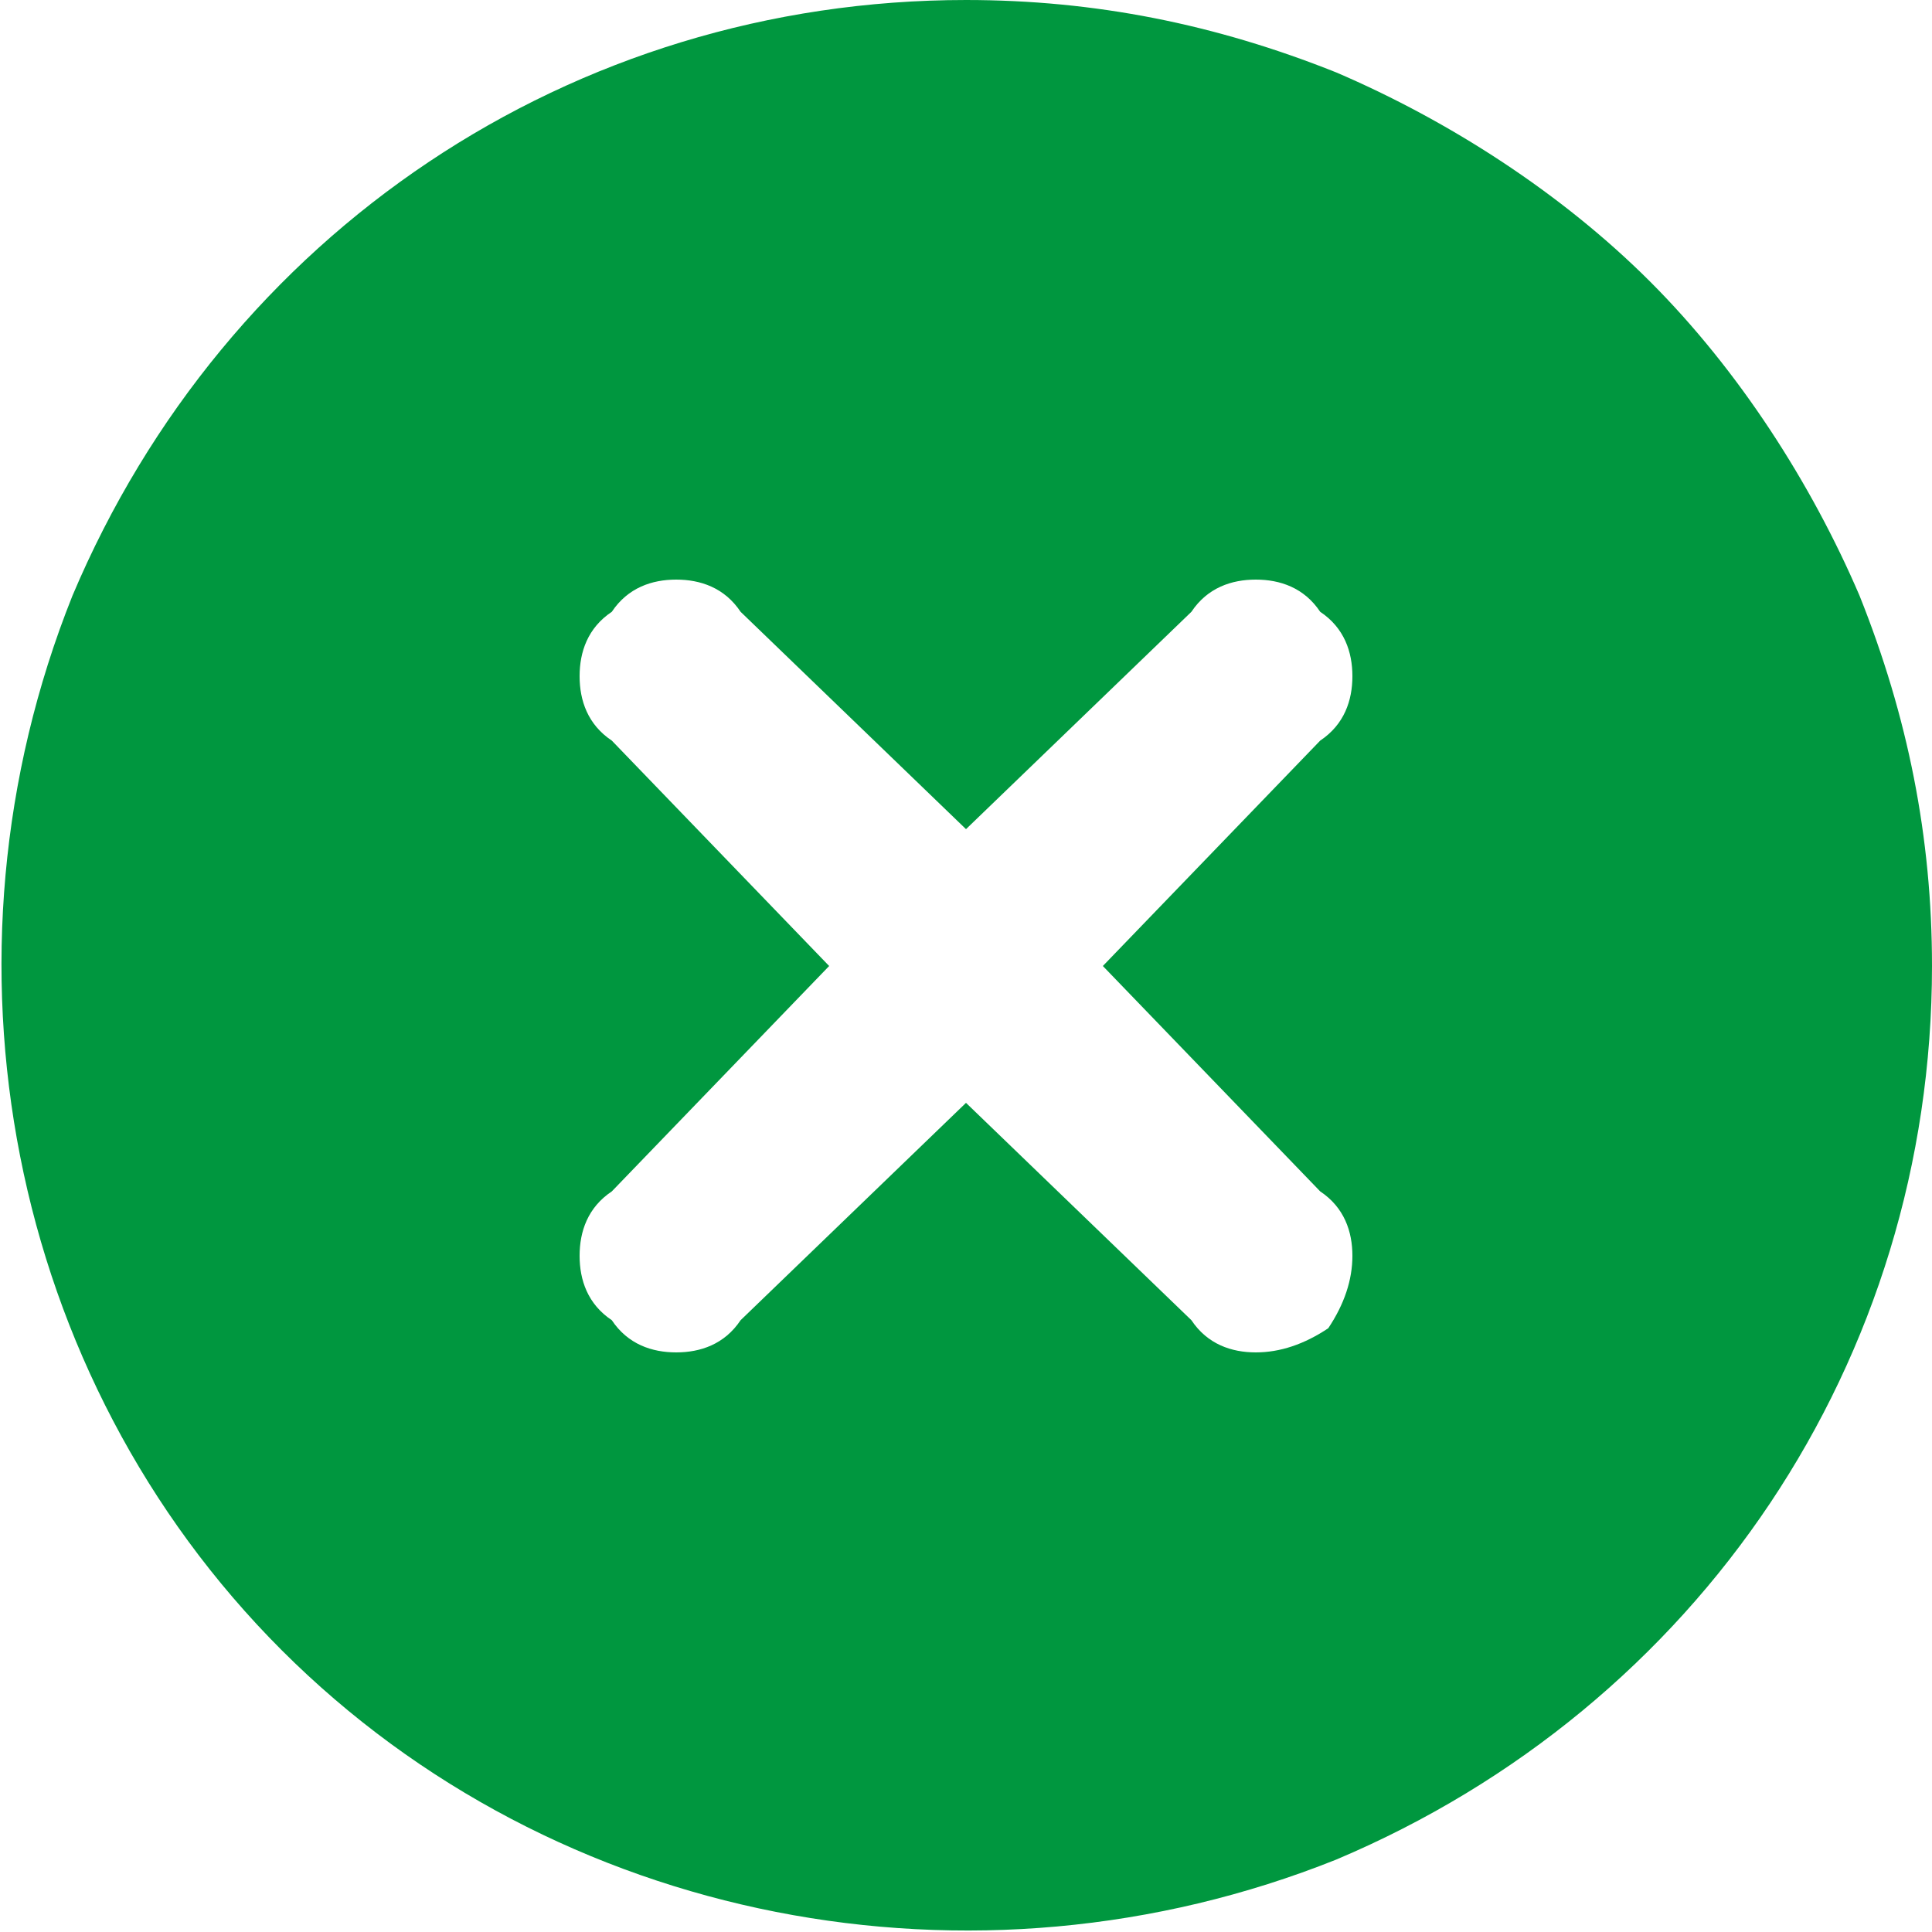 <svg version="1.2" xmlns="http://www.w3.org/2000/svg" viewBox="0 0 24 24" width="24" height="24">
	<title>reshot-icon-close-circle-YE2TDJM6PL</title>
	<style>
		.s0 { fill: #00973f } 
	</style>
	<path fill-rule="evenodd" class="s0" d="m16.6 0.9c1.4 0.6 2.8 1.5 3.9 2.6 1.1 1.1 2 2.5 2.6 3.9 0.6 1.5 0.9 3 0.9 4.6 0 4.9-2.9 9.2-7.4 11.1-4.5 1.8-9.7 0.8-13.1-2.6-3.4-3.4-4.4-8.6-2.6-13.1 1.9-4.5 6.2-7.4 11.1-7.4 1.6 0 3.1 0.3 4.6 0.9zm-2.9 11.1l2.7-2.8c0.3-0.2 0.4-0.5 0.4-0.8 0-0.3-0.1-0.6-0.4-0.8-0.2-0.3-0.5-0.4-0.8-0.4-0.3 0-0.6 0.1-0.8 0.4l-2.8 2.7-2.8-2.7c-0.2-0.3-0.5-0.4-0.8-0.4-0.3 0-0.6 0.1-0.8 0.4-0.3 0.2-0.4 0.5-0.4 0.8 0 0.3 0.1 0.6 0.4 0.8l2.7 2.8-2.7 2.8c-0.3 0.2-0.4 0.5-0.4 0.8 0 0.3 0.1 0.6 0.4 0.8 0.2 0.3 0.5 0.4 0.8 0.4 0.3 0 0.6-0.1 0.8-0.4l2.8-2.7 2.8 2.7c0.2 0.3 0.5 0.4 0.8 0.4 0.3 0 0.6-0.1 0.9-0.3 0.2-0.3 0.3-0.6 0.3-0.9 0-0.3-0.1-0.6-0.4-0.8z"/>
</svg>